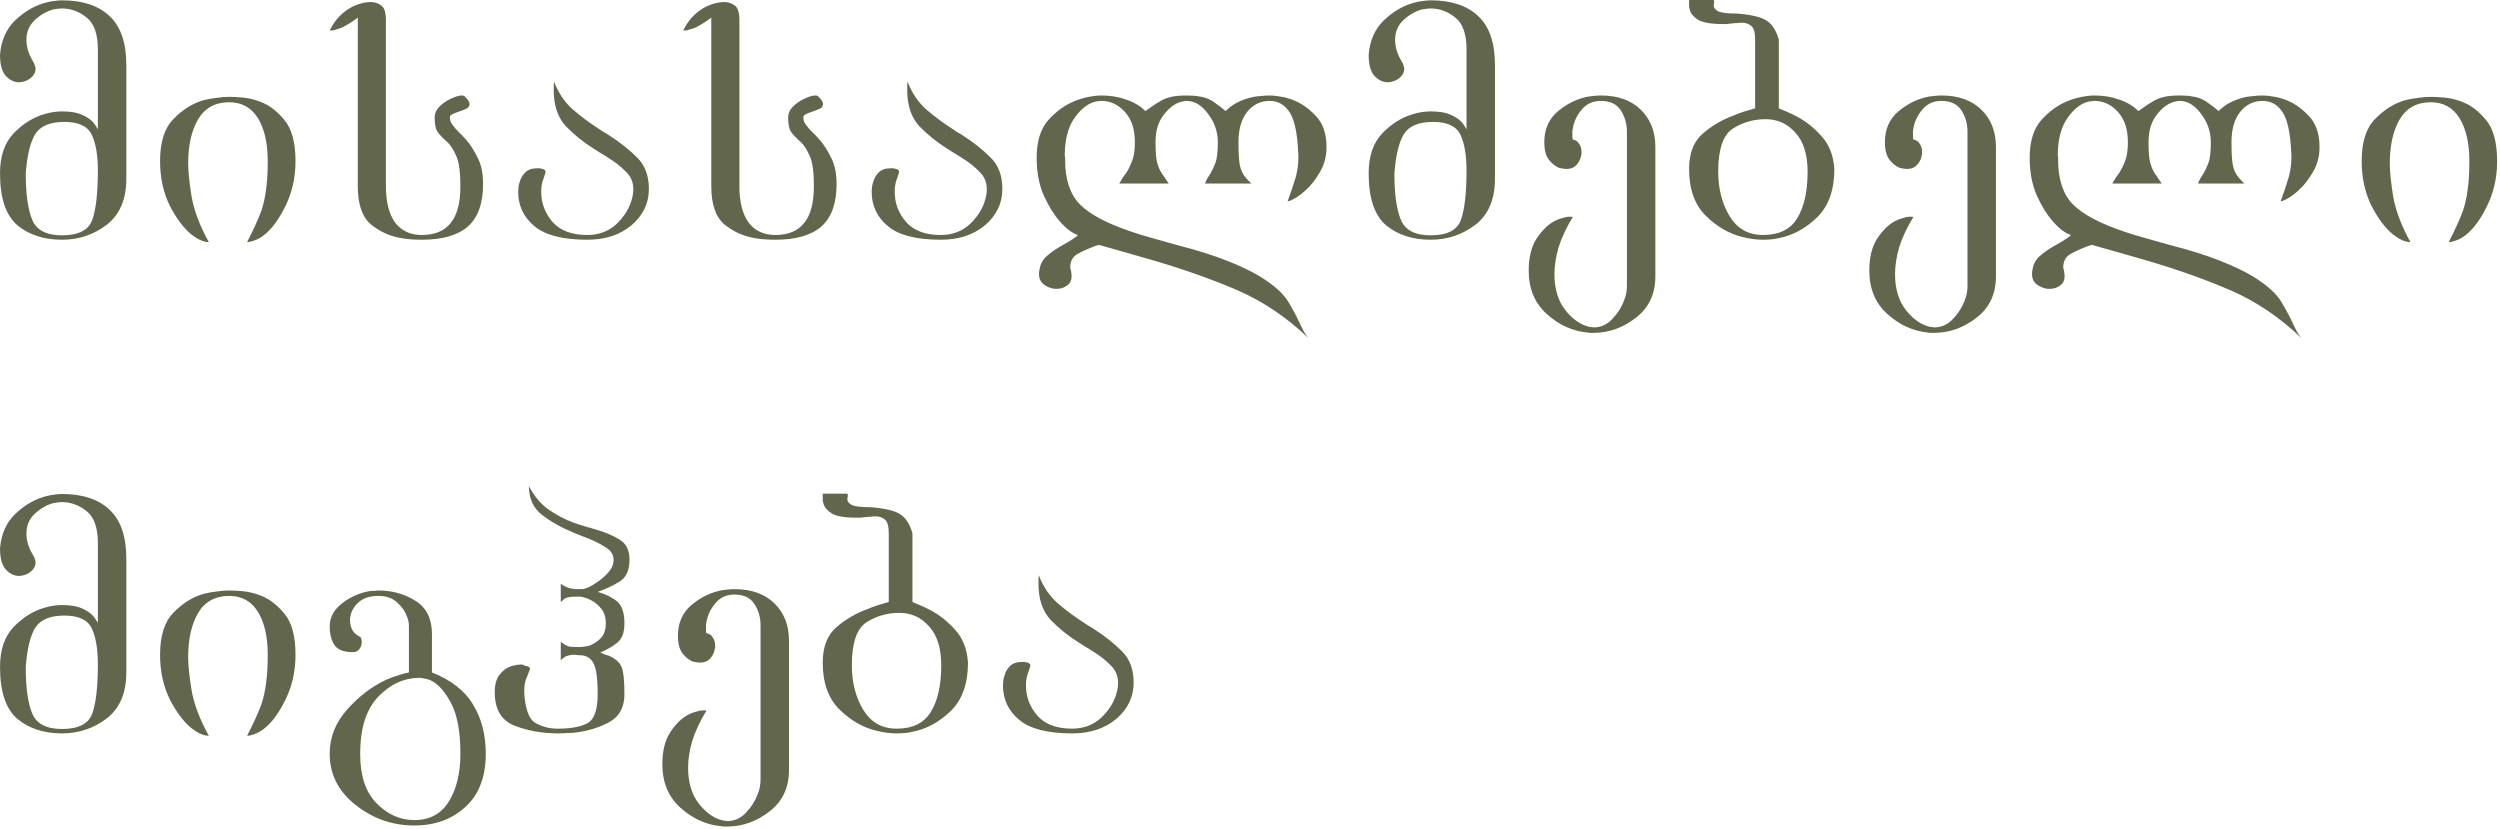 <?xml version="1.0" encoding="UTF-8"?> <svg xmlns="http://www.w3.org/2000/svg" width="552" height="183" viewBox="0 0 552 183" fill="none"><path d="M21.61 28.56V10.915C21.61 7.526 20.788 5.183 19.143 3.887C17.498 2.541 15.679 1.869 13.685 1.869C13.386 1.869 13.062 1.893 12.713 1.943C12.415 1.993 12.091 2.043 11.742 2.093C10.296 2.492 8.95 3.264 7.704 4.411C6.458 5.557 5.835 7.027 5.835 8.822C5.835 9.569 5.96 10.367 6.209 11.214C6.458 12.012 6.857 12.859 7.405 13.756C7.555 14.005 7.654 14.255 7.704 14.504C7.804 14.703 7.854 14.928 7.854 15.177C7.854 15.974 7.48 16.672 6.732 17.27C6.035 17.818 5.212 18.117 4.265 18.167C4.215 18.167 4.165 18.167 4.116 18.167C4.116 18.167 4.091 18.167 4.041 18.167C3.044 18.117 2.122 17.644 1.275 16.747C0.427 15.8 0.004 14.255 0.004 12.111C0.253 8.872 1.424 6.28 3.517 4.336C5.611 2.392 7.879 1.121 10.321 0.523C10.869 0.373 11.418 0.274 11.966 0.224C12.564 0.124 13.137 0.074 13.685 0.074C18.271 0.074 21.785 1.246 24.227 3.588C26.67 5.881 27.891 9.47 27.891 14.354V39.475C27.891 44.011 26.445 47.4 23.554 49.643C20.663 51.836 17.374 52.933 13.685 52.933C9.698 52.933 6.408 51.861 3.817 49.718C1.275 47.525 0.004 43.712 0.004 38.279C0.004 34.441 1.025 31.475 3.069 29.382C5.112 27.289 7.355 25.893 9.798 25.195C10.446 24.996 11.094 24.846 11.742 24.747C12.439 24.647 13.087 24.597 13.685 24.597C15.48 24.597 16.9 24.821 17.947 25.27C18.994 25.718 19.791 26.217 20.34 26.765C20.688 27.114 20.963 27.463 21.162 27.812C21.361 28.111 21.511 28.36 21.61 28.56ZM21.61 37.681C21.61 34.291 21.162 31.65 20.265 29.756C19.368 27.862 17.349 26.915 14.209 26.915C11.069 26.915 8.925 27.812 7.779 29.606C6.683 31.401 5.985 34.291 5.686 38.279C5.686 42.815 6.159 46.229 7.106 48.522C8.053 50.815 10.246 51.961 13.685 51.961C17.374 51.961 19.617 50.79 20.414 48.447C21.212 46.104 21.61 42.516 21.61 37.681ZM41.547 36.111C41.547 37.806 41.796 40.223 42.295 43.363C42.843 46.503 44.114 49.867 46.108 53.456C45.51 53.456 44.886 53.307 44.239 53.008C43.591 52.709 42.918 52.285 42.22 51.737C40.475 50.291 38.88 48.148 37.435 45.307C36.039 42.416 35.342 39.176 35.342 35.587C35.342 31.351 36.338 28.236 38.332 26.242C40.326 24.198 42.519 22.828 44.911 22.13C45.908 21.881 46.88 21.706 47.827 21.607C48.824 21.457 49.746 21.382 50.594 21.382C51.341 21.382 52.313 21.432 53.509 21.532C54.706 21.631 55.927 21.905 57.173 22.354C59.216 23.052 61.061 24.398 62.705 26.391C64.4 28.335 65.247 31.401 65.247 35.587C65.247 39.376 64.425 42.84 62.78 45.98C61.185 49.12 59.416 51.288 57.472 52.484C56.974 52.783 56.475 53.008 55.977 53.157C55.478 53.356 55.005 53.456 54.556 53.456C55.254 52.111 55.852 50.889 56.35 49.793C56.849 48.696 57.297 47.625 57.696 46.578C58.195 45.083 58.544 43.513 58.743 41.868C58.992 40.173 59.117 38.08 59.117 35.587C59.117 31.6 58.394 28.435 56.949 26.092C55.503 23.75 53.385 22.578 50.594 22.578C47.503 22.578 45.211 23.849 43.715 26.391C42.27 28.884 41.547 32.123 41.547 36.111ZM95.974 25.943C95.974 25.046 96.323 24.248 97.021 23.55C97.719 22.852 98.491 22.304 99.338 21.905C99.837 21.656 100.31 21.457 100.759 21.307C101.208 21.158 101.606 21.083 101.955 21.083C102.155 21.083 102.304 21.108 102.404 21.158C102.553 21.208 102.653 21.282 102.703 21.382C103.052 21.731 103.301 22.03 103.45 22.279C103.6 22.529 103.675 22.753 103.675 22.952C103.675 23.401 103.45 23.75 103.002 23.999C102.553 24.198 102.055 24.398 101.507 24.597C101.457 24.597 101.407 24.597 101.357 24.597C101.307 24.597 101.282 24.622 101.282 24.672C100.784 24.821 100.335 24.996 99.936 25.195C99.538 25.345 99.338 25.594 99.338 25.943C99.338 26.242 99.388 26.541 99.488 26.84C99.588 27.089 99.737 27.338 99.936 27.588C100.285 28.086 100.734 28.609 101.282 29.158C101.831 29.656 102.404 30.254 103.002 30.952C103.899 31.999 104.721 33.295 105.469 34.84C106.267 36.335 106.665 38.279 106.665 40.672C106.665 44.908 105.544 48.023 103.301 50.017C101.058 51.961 97.669 52.933 93.133 52.933C92.435 52.933 91.688 52.908 90.89 52.858C90.093 52.808 89.295 52.709 88.498 52.559C86.105 52.16 83.912 51.163 81.918 49.569C79.974 47.924 79.002 45.108 79.002 41.12V3.887C79.002 3.887 78.803 4.037 78.404 4.336C78.005 4.635 77.507 4.959 76.909 5.308C76.51 5.557 76.062 5.806 75.563 6.055C75.115 6.255 74.666 6.404 74.218 6.504C73.968 6.604 73.719 6.678 73.47 6.728C73.27 6.728 73.046 6.728 72.797 6.728C73.495 5.333 74.292 4.211 75.189 3.364C76.136 2.467 77.108 1.794 78.105 1.345C78.753 1.046 79.401 0.822 80.049 0.672C80.697 0.523 81.295 0.448 81.844 0.448C82.691 0.448 83.463 0.697 84.161 1.196C84.859 1.644 85.208 2.741 85.208 4.485V41.12C85.208 44.559 85.881 47.226 87.227 49.12C88.622 50.964 90.591 51.886 93.133 51.886C95.974 51.886 98.092 51.014 99.488 49.269C100.933 47.525 101.656 44.808 101.656 41.12C101.656 38.03 101.357 35.812 100.759 34.466C100.161 33.12 99.513 32.098 98.815 31.401C98.665 31.251 98.516 31.127 98.367 31.027C98.217 30.877 98.067 30.728 97.918 30.578C97.37 30.08 96.896 29.532 96.497 28.933C96.148 28.285 95.974 27.289 95.974 25.943ZM119.498 42.316C119.498 44.858 120.345 47.101 122.04 49.045C123.735 50.939 126.277 51.886 129.666 51.886C132.258 51.886 134.426 51.064 136.171 49.419C137.915 47.724 139.037 45.88 139.535 43.886C139.635 43.537 139.709 43.188 139.759 42.84C139.809 42.441 139.834 42.067 139.834 41.718C139.834 40.223 139.286 38.952 138.189 37.905C137.142 36.809 135.847 35.787 134.301 34.84C133.803 34.491 133.28 34.167 132.731 33.868C132.183 33.519 131.635 33.17 131.087 32.821C128.844 31.426 126.8 29.781 124.956 27.887C123.161 25.943 122.264 23.301 122.264 19.962C122.264 19.663 122.264 19.363 122.264 19.064C122.264 18.715 122.289 18.367 122.339 18.018C123.286 20.51 124.657 22.553 126.451 24.148C128.295 25.743 130.239 27.189 132.283 28.485C132.632 28.734 133.006 28.983 133.404 29.233C133.803 29.432 134.177 29.656 134.526 29.905C136.868 31.401 138.912 33.02 140.656 34.765C142.401 36.46 143.273 38.777 143.273 41.718C143.273 44.858 142.002 47.525 139.46 49.718C136.918 51.861 133.653 52.933 129.666 52.933C124.283 52.933 120.395 51.936 118.003 49.942C115.61 47.949 114.414 45.407 114.414 42.316C114.414 42.017 114.439 41.668 114.489 41.27C114.539 40.871 114.638 40.472 114.788 40.073C114.987 39.326 115.386 38.653 115.984 38.055C116.582 37.457 117.454 37.157 118.601 37.157C118.75 37.157 118.9 37.157 119.049 37.157C119.199 37.157 119.348 37.182 119.498 37.232C119.897 37.282 120.146 37.382 120.246 37.531C120.395 37.631 120.47 37.756 120.47 37.905C120.47 38.055 120.42 38.254 120.32 38.503C120.221 38.752 120.121 39.052 120.021 39.401C119.872 39.749 119.747 40.173 119.648 40.672C119.548 41.12 119.498 41.668 119.498 42.316ZM174.024 25.943C174.024 25.046 174.373 24.248 175.071 23.55C175.769 22.852 176.541 22.304 177.389 21.905C177.887 21.656 178.361 21.457 178.809 21.307C179.258 21.158 179.657 21.083 180.005 21.083C180.205 21.083 180.354 21.108 180.454 21.158C180.604 21.208 180.703 21.282 180.753 21.382C181.102 21.731 181.351 22.03 181.501 22.279C181.65 22.529 181.725 22.753 181.725 22.952C181.725 23.401 181.501 23.75 181.052 23.999C180.604 24.198 180.105 24.398 179.557 24.597C179.507 24.597 179.457 24.597 179.407 24.597C179.358 24.597 179.333 24.622 179.333 24.672C178.834 24.821 178.386 24.996 177.987 25.195C177.588 25.345 177.389 25.594 177.389 25.943C177.389 26.242 177.439 26.541 177.538 26.84C177.638 27.089 177.787 27.338 177.987 27.588C178.336 28.086 178.784 28.609 179.333 29.158C179.881 29.656 180.454 30.254 181.052 30.952C181.949 31.999 182.772 33.295 183.519 34.84C184.317 36.335 184.716 38.279 184.716 40.672C184.716 44.908 183.594 48.023 181.351 50.017C179.108 51.961 175.719 52.933 171.183 52.933C170.485 52.933 169.738 52.908 168.94 52.858C168.143 52.808 167.345 52.709 166.548 52.559C164.155 52.16 161.962 51.163 159.969 49.569C158.025 47.924 157.053 45.108 157.053 41.12V3.887C157.053 3.887 156.853 4.037 156.455 4.336C156.056 4.635 155.557 4.959 154.959 5.308C154.561 5.557 154.112 5.806 153.614 6.055C153.165 6.255 152.716 6.404 152.268 6.504C152.019 6.604 151.769 6.678 151.52 6.728C151.321 6.728 151.096 6.728 150.847 6.728C151.545 5.333 152.343 4.211 153.24 3.364C154.187 2.467 155.159 1.794 156.156 1.345C156.803 1.046 157.451 0.822 158.099 0.672C158.747 0.523 159.345 0.448 159.894 0.448C160.741 0.448 161.514 0.697 162.211 1.196C162.909 1.644 163.258 2.741 163.258 4.485V41.12C163.258 44.559 163.931 47.226 165.277 49.12C166.672 50.964 168.641 51.886 171.183 51.886C174.024 51.886 176.143 51.014 177.538 49.269C178.984 47.525 179.706 44.808 179.706 41.12C179.706 38.03 179.407 35.812 178.809 34.466C178.211 33.12 177.563 32.098 176.865 31.401C176.716 31.251 176.566 31.127 176.417 31.027C176.267 30.877 176.118 30.728 175.968 30.578C175.42 30.08 174.946 29.532 174.548 28.933C174.199 28.285 174.024 27.289 174.024 25.943ZM197.548 42.316C197.548 44.858 198.396 47.101 200.09 49.045C201.785 50.939 204.327 51.886 207.716 51.886C210.308 51.886 212.476 51.064 214.221 49.419C215.965 47.724 217.087 45.88 217.585 43.886C217.685 43.537 217.76 43.188 217.81 42.84C217.859 42.441 217.884 42.067 217.884 41.718C217.884 40.223 217.336 38.952 216.24 37.905C215.193 36.809 213.897 35.787 212.352 34.84C211.853 34.491 211.33 34.167 210.782 33.868C210.233 33.519 209.685 33.17 209.137 32.821C206.894 31.426 204.85 29.781 203.006 27.887C201.212 25.943 200.315 23.301 200.315 19.962C200.315 19.663 200.315 19.363 200.315 19.064C200.315 18.715 200.34 18.367 200.389 18.018C201.336 20.51 202.707 22.553 204.501 24.148C206.346 25.743 208.29 27.189 210.333 28.485C210.682 28.734 211.056 28.983 211.455 29.233C211.853 29.432 212.227 29.656 212.576 29.905C214.919 31.401 216.962 33.02 218.707 34.765C220.451 36.46 221.324 38.777 221.324 41.718C221.324 44.858 220.053 47.525 217.511 49.718C214.969 51.861 211.704 52.933 207.716 52.933C202.333 52.933 198.446 51.936 196.053 49.942C193.661 47.949 192.464 45.407 192.464 42.316C192.464 42.017 192.489 41.668 192.539 41.27C192.589 40.871 192.689 40.472 192.838 40.073C193.038 39.326 193.436 38.653 194.034 38.055C194.633 37.457 195.505 37.157 196.651 37.157C196.801 37.157 196.95 37.157 197.1 37.157C197.249 37.157 197.399 37.182 197.548 37.232C197.947 37.282 198.196 37.382 198.296 37.531C198.446 37.631 198.52 37.756 198.52 37.905C198.52 38.055 198.47 38.254 198.371 38.503C198.271 38.752 198.171 39.052 198.072 39.401C197.922 39.749 197.798 40.173 197.698 40.672C197.598 41.12 197.548 41.668 197.548 42.316ZM235.178 35.363C235.178 39.65 236.274 42.914 238.467 45.157C240.661 47.35 244.424 49.344 249.757 51.139C251.202 51.637 252.747 52.111 254.392 52.559C256.037 53.008 257.807 53.506 259.701 54.054C264.186 55.201 267.925 56.372 270.915 57.568C273.956 58.764 276.448 59.961 278.392 61.157C281.333 63.001 283.351 64.82 284.448 66.615C285.544 68.459 286.441 70.154 287.139 71.699C287.388 72.197 287.638 72.696 287.887 73.194C288.186 73.693 288.51 74.166 288.859 74.615C284.174 70.129 279.065 66.665 273.532 64.222C268.049 61.83 261.844 59.612 254.916 57.568C253.022 57.02 251.028 56.447 248.934 55.849C246.891 55.251 244.773 54.653 242.579 54.054C242.38 54.154 242.156 54.229 241.907 54.279C241.707 54.378 241.508 54.453 241.308 54.503C241.259 54.503 241.234 54.503 241.234 54.503C241.234 54.553 241.209 54.578 241.159 54.578C239.963 55.026 238.841 55.55 237.795 56.148C236.798 56.746 236.299 57.743 236.299 59.138C236.399 59.437 236.474 59.736 236.524 60.035C236.573 60.335 236.598 60.584 236.598 60.783C236.648 61.78 236.324 62.528 235.626 63.026C234.978 63.525 234.231 63.774 233.383 63.774C233.284 63.774 233.184 63.774 233.084 63.774C233.035 63.774 232.96 63.774 232.86 63.774C232.013 63.674 231.215 63.35 230.468 62.802C229.77 62.254 229.421 61.506 229.421 60.559C229.421 60.459 229.421 60.335 229.421 60.185C229.421 60.035 229.446 59.886 229.496 59.736C229.645 58.441 230.169 57.394 231.066 56.596C231.963 55.799 232.935 55.101 233.982 54.503C234.33 54.304 234.679 54.104 235.028 53.905C235.377 53.705 235.726 53.506 236.075 53.307C236.474 53.057 236.848 52.808 237.196 52.559C237.545 52.36 237.819 52.135 238.019 51.886C237.57 51.786 236.947 51.462 236.15 50.914C235.402 50.366 234.63 49.618 233.832 48.671C232.586 47.226 231.44 45.332 230.393 42.989C229.396 40.647 228.898 37.93 228.898 34.84C228.898 31.251 229.745 28.485 231.44 26.541C233.184 24.597 235.103 23.201 237.196 22.354C238.293 21.905 239.365 21.581 240.411 21.382C241.458 21.183 242.38 21.083 243.178 21.083C245.171 21.083 246.991 21.382 248.635 21.98C250.33 22.529 251.751 23.376 252.897 24.522C253.545 24.074 254.118 23.675 254.617 23.326C255.115 22.977 255.589 22.678 256.037 22.429C256.735 21.98 257.508 21.656 258.355 21.457C259.202 21.208 260.423 21.083 262.018 21.083C263.165 21.083 264.112 21.158 264.859 21.307C265.607 21.407 266.305 21.607 266.953 21.905C267.501 22.155 268.049 22.504 268.598 22.952C269.196 23.351 269.869 23.874 270.616 24.522C271.364 23.775 272.161 23.177 273.009 22.728C273.856 22.279 274.728 21.93 275.626 21.681C276.473 21.432 277.295 21.282 278.093 21.233C278.89 21.133 279.638 21.083 280.336 21.083C281.033 21.083 281.781 21.158 282.579 21.307C283.376 21.407 284.199 21.607 285.046 21.905C287.04 22.603 288.834 23.8 290.429 25.494C292.074 27.139 292.896 29.457 292.896 32.447C292.896 34.541 292.398 36.41 291.401 38.055C290.454 39.7 289.382 41.045 288.186 42.092C287.438 42.79 286.716 43.338 286.018 43.737C285.32 44.136 284.747 44.385 284.298 44.484C284.697 43.338 285.046 42.341 285.345 41.494C285.644 40.597 285.918 39.724 286.167 38.877C286.317 38.229 286.441 37.581 286.541 36.933C286.641 36.235 286.691 35.463 286.691 34.615C286.691 34.217 286.666 33.793 286.616 33.344C286.616 32.896 286.591 32.422 286.541 31.924C286.242 28.236 285.544 25.718 284.448 24.373C283.401 22.977 282.03 22.279 280.336 22.279C278.342 22.279 276.697 23.077 275.401 24.672C274.105 26.267 273.457 28.51 273.457 31.401C273.457 33.793 273.557 35.488 273.756 36.485C273.956 37.481 274.355 38.354 274.953 39.101C275.152 39.301 275.351 39.525 275.551 39.774C275.8 40.023 276.049 40.273 276.298 40.522H266.056C266.205 40.123 266.355 39.799 266.504 39.55C266.654 39.251 266.828 38.977 267.028 38.728C267.028 38.628 267.052 38.553 267.102 38.503C267.152 38.453 267.202 38.404 267.252 38.354C267.651 37.656 268.024 36.858 268.373 35.961C268.722 35.014 268.897 33.494 268.897 31.401C268.897 29.108 268.174 27.014 266.728 25.12C265.333 23.226 263.763 22.279 262.018 22.279C261.719 22.279 261.395 22.329 261.046 22.429C260.747 22.479 260.423 22.578 260.074 22.728C258.828 23.276 257.682 24.298 256.635 25.793C255.638 27.239 255.14 29.108 255.14 31.401C255.14 33.494 255.265 35.014 255.514 35.961C255.763 36.858 256.112 37.656 256.56 38.354C256.81 38.653 257.034 38.977 257.233 39.326C257.483 39.675 257.757 40.073 258.056 40.522H247.14C247.389 40.073 247.639 39.65 247.888 39.251C248.187 38.852 248.461 38.478 248.71 38.13C249.258 37.232 249.707 36.285 250.056 35.288C250.405 34.291 250.579 32.996 250.579 31.401C250.579 28.51 249.832 26.267 248.336 24.672C246.891 23.077 245.171 22.279 243.178 22.279C242.978 22.279 242.754 22.304 242.505 22.354C242.305 22.354 242.106 22.379 241.907 22.429C240.212 22.828 238.667 24.024 237.271 26.018C235.876 27.962 235.153 30.628 235.103 34.017C235.103 34.117 235.103 34.242 235.103 34.391C235.103 34.491 235.128 34.591 235.178 34.69C235.178 34.79 235.178 34.915 235.178 35.064C235.178 35.164 235.178 35.264 235.178 35.363ZM323.809 28.56V10.915C323.809 7.526 322.987 5.183 321.342 3.887C319.697 2.541 317.878 1.869 315.884 1.869C315.585 1.869 315.261 1.893 314.912 1.943C314.613 1.993 314.289 2.043 313.94 2.093C312.495 2.492 311.149 3.264 309.903 4.411C308.657 5.557 308.034 7.027 308.034 8.822C308.034 9.569 308.158 10.367 308.407 11.214C308.657 12.012 309.055 12.859 309.604 13.756C309.753 14.005 309.853 14.255 309.903 14.504C310.002 14.703 310.052 14.928 310.052 15.177C310.052 15.974 309.678 16.672 308.931 17.27C308.233 17.818 307.411 18.117 306.464 18.167C306.414 18.167 306.364 18.167 306.314 18.167C306.314 18.167 306.289 18.167 306.239 18.167C305.242 18.117 304.32 17.644 303.473 16.747C302.626 15.8 302.202 14.255 302.202 12.111C302.451 8.872 303.623 6.28 305.716 4.336C307.809 2.392 310.077 1.121 312.52 0.523C313.068 0.373 313.616 0.274 314.164 0.224C314.762 0.124 315.336 0.074 315.884 0.074C320.47 0.074 323.983 1.246 326.426 3.588C328.868 5.881 330.089 9.47 330.089 14.354V39.475C330.089 44.011 328.644 47.4 325.753 49.643C322.862 51.836 319.572 52.933 315.884 52.933C311.897 52.933 308.607 51.861 306.015 49.718C303.473 47.525 302.202 43.712 302.202 38.279C302.202 34.441 303.224 31.475 305.267 29.382C307.311 27.289 309.554 25.893 311.996 25.195C312.644 24.996 313.292 24.846 313.94 24.747C314.638 24.647 315.286 24.597 315.884 24.597C317.678 24.597 319.099 24.821 320.146 25.27C321.192 25.718 321.99 26.217 322.538 26.765C322.887 27.114 323.161 27.463 323.36 27.812C323.56 28.111 323.709 28.36 323.809 28.56ZM323.809 37.681C323.809 34.291 323.36 31.65 322.463 29.756C321.566 27.862 319.547 26.915 316.407 26.915C313.267 26.915 311.124 27.812 309.978 29.606C308.881 31.401 308.183 34.291 307.884 38.279C307.884 42.815 308.358 46.229 309.305 48.522C310.252 50.815 312.445 51.961 315.884 51.961C319.572 51.961 321.815 50.79 322.613 48.447C323.41 46.104 323.809 42.516 323.809 37.681ZM359.222 29.083C359.222 27.338 358.773 25.768 357.876 24.373C356.979 22.977 355.508 22.279 353.465 22.279C351.77 22.279 350.4 22.878 349.353 24.074C348.306 25.27 347.633 26.591 347.334 28.036C347.284 28.285 347.235 28.56 347.185 28.859C347.185 29.108 347.185 29.357 347.185 29.606C347.185 29.806 347.185 30.005 347.185 30.204C347.185 30.404 347.21 30.603 347.259 30.802C347.907 30.902 348.381 31.226 348.68 31.774C349.029 32.273 349.203 32.871 349.203 33.569C349.203 33.669 349.203 33.793 349.203 33.943C349.203 34.042 349.178 34.142 349.129 34.242C349.029 34.989 348.705 35.687 348.157 36.335C347.608 36.983 346.836 37.307 345.839 37.307C345.64 37.307 345.39 37.282 345.091 37.232C344.842 37.182 344.593 37.133 344.344 37.083C344.294 37.083 344.244 37.083 344.194 37.083C344.194 37.033 344.169 37.008 344.119 37.008C343.322 36.659 342.599 36.061 341.951 35.214C341.303 34.316 340.979 33.045 340.979 31.401C340.979 28.51 342.001 26.217 344.045 24.522C346.088 22.828 348.331 21.756 350.773 21.307C351.222 21.258 351.671 21.208 352.119 21.158C352.568 21.108 353.016 21.083 353.465 21.083C357.203 21.083 360.144 22.13 362.287 24.223C364.43 26.317 365.502 29.058 365.502 32.447V61.008C365.502 64.895 364.082 67.936 361.24 70.129C358.449 72.322 355.384 73.443 352.044 73.493C351.995 73.493 351.945 73.493 351.895 73.493C351.895 73.493 351.87 73.493 351.82 73.493C351.571 73.493 351.322 73.493 351.072 73.493C350.873 73.493 350.674 73.468 350.474 73.418C347.235 73.119 344.269 71.774 341.577 69.381C338.886 66.989 337.54 63.774 337.54 59.736C337.54 56.846 338.113 54.503 339.26 52.709C340.406 50.964 341.677 49.693 343.073 48.896C343.721 48.547 344.344 48.297 344.942 48.148C345.54 47.949 346.088 47.849 346.587 47.849C346.686 47.849 346.786 47.849 346.886 47.849C347.035 47.849 347.16 47.874 347.259 47.924C345.814 50.316 344.767 52.559 344.119 54.653C343.521 56.746 343.222 58.69 343.222 60.484C343.222 63.824 344.045 66.515 345.689 68.559C347.384 70.652 349.228 71.873 351.222 72.222C351.322 72.222 351.421 72.222 351.521 72.222C351.621 72.272 351.72 72.297 351.82 72.297C353.465 72.297 354.861 71.674 356.007 70.428C357.153 69.232 358.001 67.911 358.549 66.465C358.798 65.867 358.973 65.294 359.072 64.746C359.172 64.197 359.222 63.674 359.222 63.176V29.083ZM387.53 8.747C387.53 7.202 387.256 6.205 386.708 5.756C386.16 5.258 385.462 5.009 384.614 5.009C384.315 5.009 383.991 5.034 383.642 5.083C383.343 5.083 383.019 5.108 382.67 5.158C382.421 5.158 382.197 5.183 381.998 5.233C381.798 5.233 381.574 5.258 381.325 5.308C381.225 5.308 381.1 5.308 380.951 5.308C380.801 5.308 380.652 5.308 380.502 5.308C377.761 5.308 375.892 4.984 374.895 4.336C373.898 3.688 373.3 2.965 373.101 2.168C373.051 1.918 373.001 1.694 372.951 1.495C372.951 1.246 372.951 1.021 372.951 0.822C372.951 0.672 372.951 0.523 372.951 0.373C372.951 0.224 372.951 0.099 372.951 -0.001H378.185C378.384 -0.001 378.484 0.074 378.484 0.224C378.484 0.323 378.484 0.473 378.484 0.672C378.434 0.722 378.409 0.797 378.409 0.897C378.409 0.946 378.409 0.996 378.409 1.046C378.409 1.096 378.409 1.146 378.409 1.196C378.409 1.246 378.409 1.32 378.409 1.42C378.459 1.819 378.808 2.193 379.456 2.541C380.153 2.841 381.499 2.99 383.493 2.99C386.683 3.239 388.876 3.763 390.072 4.56C391.268 5.308 392.166 6.703 392.764 8.747V23.924C393.362 24.173 394.01 24.448 394.708 24.747C395.405 25.046 396.078 25.37 396.726 25.718C398.72 26.765 400.539 28.211 402.184 30.055C403.879 31.899 404.826 34.316 405.025 37.307C405.025 41.943 403.754 45.506 401.212 47.998C398.67 50.441 395.879 51.961 392.838 52.559C392.24 52.709 391.642 52.808 391.044 52.858C390.446 52.908 389.848 52.933 389.25 52.933C388.552 52.933 387.829 52.883 387.082 52.783C386.334 52.684 385.561 52.534 384.764 52.335C381.823 51.637 379.107 50.067 376.615 47.625C374.172 45.182 372.951 41.743 372.951 37.307C372.951 33.818 373.973 31.201 376.016 29.457C378.06 27.712 380.328 26.391 382.82 25.494C383.618 25.145 384.415 24.846 385.212 24.597C386.01 24.348 386.783 24.123 387.53 23.924V8.747ZM379.381 37.905C379.381 41.693 380.228 44.983 381.923 47.774C383.618 50.516 386.06 51.886 389.25 51.886C392.789 51.886 395.306 50.665 396.801 48.223C398.346 45.73 399.119 42.291 399.119 37.905C399.119 34.117 398.222 31.251 396.427 29.307C394.683 27.314 392.49 26.317 389.848 26.317C387.206 26.317 384.789 27.014 382.596 28.41C380.452 29.806 379.381 32.971 379.381 37.905ZM434.425 29.083C434.425 27.338 433.976 25.768 433.079 24.373C432.182 22.977 430.711 22.279 428.668 22.279C426.973 22.279 425.602 22.878 424.556 24.074C423.509 25.27 422.836 26.591 422.537 28.036C422.487 28.285 422.437 28.56 422.387 28.859C422.387 29.108 422.387 29.357 422.387 29.606C422.387 29.806 422.387 30.005 422.387 30.204C422.387 30.404 422.412 30.603 422.462 30.802C423.11 30.902 423.584 31.226 423.883 31.774C424.232 32.273 424.406 32.871 424.406 33.569C424.406 33.669 424.406 33.793 424.406 33.943C424.406 34.042 424.381 34.142 424.331 34.242C424.232 34.989 423.908 35.687 423.359 36.335C422.811 36.983 422.039 37.307 421.042 37.307C420.842 37.307 420.593 37.282 420.294 37.232C420.045 37.182 419.796 37.133 419.546 37.083C419.497 37.083 419.447 37.083 419.397 37.083C419.397 37.033 419.372 37.008 419.322 37.008C418.525 36.659 417.802 36.061 417.154 35.214C416.506 34.316 416.182 33.045 416.182 31.401C416.182 28.51 417.204 26.217 419.247 24.522C421.291 22.828 423.534 21.756 425.976 21.307C426.425 21.258 426.873 21.208 427.322 21.158C427.771 21.108 428.219 21.083 428.668 21.083C432.406 21.083 435.347 22.13 437.49 24.223C439.633 26.317 440.705 29.058 440.705 32.447V61.008C440.705 64.895 439.284 67.936 436.443 70.129C433.652 72.322 430.587 73.443 427.247 73.493C427.197 73.493 427.148 73.493 427.098 73.493C427.098 73.493 427.073 73.493 427.023 73.493C426.774 73.493 426.524 73.493 426.275 73.493C426.076 73.493 425.877 73.468 425.677 73.418C422.437 73.119 419.472 71.774 416.78 69.381C414.089 66.989 412.743 63.774 412.743 59.736C412.743 56.846 413.316 54.503 414.462 52.709C415.609 50.964 416.88 49.693 418.275 48.896C418.923 48.547 419.546 48.297 420.145 48.148C420.743 47.949 421.291 47.849 421.789 47.849C421.889 47.849 421.989 47.849 422.088 47.849C422.238 47.849 422.363 47.874 422.462 47.924C421.017 50.316 419.97 52.559 419.322 54.653C418.724 56.746 418.425 58.69 418.425 60.484C418.425 63.824 419.247 66.515 420.892 68.559C422.587 70.652 424.431 71.873 426.425 72.222C426.524 72.222 426.624 72.222 426.724 72.222C426.824 72.272 426.923 72.297 427.023 72.297C428.668 72.297 430.063 71.674 431.21 70.428C432.356 69.232 433.203 67.911 433.752 66.465C434.001 65.867 434.175 65.294 434.275 64.746C434.375 64.197 434.425 63.674 434.425 63.176V29.083ZM454.434 35.363C454.434 39.65 455.531 42.914 457.724 45.157C459.917 47.35 463.68 49.344 469.013 51.139C470.459 51.637 472.004 52.111 473.649 52.559C475.293 53.008 477.063 53.506 478.957 54.054C483.443 55.201 487.181 56.372 490.172 57.568C493.212 58.764 495.704 59.961 497.648 61.157C500.589 63.001 502.608 64.82 503.704 66.615C504.801 68.459 505.698 70.154 506.396 71.699C506.645 72.197 506.894 72.696 507.143 73.194C507.442 73.693 507.766 74.166 508.115 74.615C503.43 70.129 498.321 66.665 492.788 64.222C487.306 61.83 481.1 59.612 474.172 57.568C472.278 57.02 470.284 56.447 468.191 55.849C466.147 55.251 464.029 54.653 461.836 54.054C461.636 54.154 461.412 54.229 461.163 54.279C460.964 54.378 460.764 54.453 460.565 54.503C460.515 54.503 460.49 54.503 460.49 54.503C460.49 54.553 460.465 54.578 460.415 54.578C459.219 55.026 458.098 55.55 457.051 56.148C456.054 56.746 455.556 57.743 455.556 59.138C455.655 59.437 455.73 59.736 455.78 60.035C455.83 60.335 455.855 60.584 455.855 60.783C455.904 61.78 455.581 62.528 454.883 63.026C454.235 63.525 453.487 63.774 452.64 63.774C452.54 63.774 452.44 63.774 452.341 63.774C452.291 63.774 452.216 63.774 452.116 63.774C451.269 63.674 450.472 63.35 449.724 62.802C449.026 62.254 448.677 61.506 448.677 60.559C448.677 60.459 448.677 60.335 448.677 60.185C448.677 60.035 448.702 59.886 448.752 59.736C448.902 58.441 449.425 57.394 450.322 56.596C451.219 55.799 452.191 55.101 453.238 54.503C453.587 54.304 453.936 54.104 454.285 53.905C454.633 53.705 454.982 53.506 455.331 53.307C455.73 53.057 456.104 52.808 456.453 52.559C456.802 52.36 457.076 52.135 457.275 51.886C456.827 51.786 456.204 51.462 455.406 50.914C454.658 50.366 453.886 49.618 453.088 48.671C451.842 47.226 450.696 45.332 449.649 42.989C448.652 40.647 448.154 37.93 448.154 34.84C448.154 31.251 449.001 28.485 450.696 26.541C452.44 24.597 454.359 23.201 456.453 22.354C457.549 21.905 458.621 21.581 459.668 21.382C460.714 21.183 461.636 21.083 462.434 21.083C464.428 21.083 466.247 21.382 467.892 21.98C469.586 22.529 471.007 23.376 472.153 24.522C472.801 24.074 473.375 23.675 473.873 23.326C474.371 22.977 474.845 22.678 475.293 22.429C475.991 21.98 476.764 21.656 477.611 21.457C478.459 21.208 479.68 21.083 481.275 21.083C482.421 21.083 483.368 21.158 484.116 21.307C484.863 21.407 485.561 21.607 486.209 21.905C486.757 22.155 487.306 22.504 487.854 22.952C488.452 23.351 489.125 23.874 489.873 24.522C490.62 23.775 491.418 23.177 492.265 22.728C493.112 22.279 493.985 21.93 494.882 21.681C495.729 21.432 496.552 21.282 497.349 21.233C498.147 21.133 498.894 21.083 499.592 21.083C500.29 21.083 501.037 21.158 501.835 21.307C502.632 21.407 503.455 21.607 504.302 21.905C506.296 22.603 508.09 23.8 509.685 25.494C511.33 27.139 512.153 29.457 512.153 32.447C512.153 34.541 511.654 36.41 510.657 38.055C509.71 39.7 508.639 41.045 507.442 42.092C506.695 42.79 505.972 43.338 505.274 43.737C504.576 44.136 504.003 44.385 503.555 44.484C503.953 43.338 504.302 42.341 504.601 41.494C504.9 40.597 505.174 39.724 505.424 38.877C505.573 38.229 505.698 37.581 505.798 36.933C505.897 36.235 505.947 35.463 505.947 34.615C505.947 34.217 505.922 33.793 505.872 33.344C505.872 32.896 505.847 32.422 505.798 31.924C505.498 28.236 504.801 25.718 503.704 24.373C502.657 22.977 501.287 22.279 499.592 22.279C497.598 22.279 495.953 23.077 494.658 24.672C493.362 26.267 492.714 28.51 492.714 31.401C492.714 33.793 492.813 35.488 493.013 36.485C493.212 37.481 493.611 38.354 494.209 39.101C494.408 39.301 494.608 39.525 494.807 39.774C495.056 40.023 495.306 40.273 495.555 40.522H485.312C485.461 40.123 485.611 39.799 485.761 39.55C485.91 39.251 486.085 38.977 486.284 38.728C486.284 38.628 486.309 38.553 486.359 38.503C486.409 38.453 486.458 38.404 486.508 38.354C486.907 37.656 487.281 36.858 487.63 35.961C487.979 35.014 488.153 33.494 488.153 31.401C488.153 29.108 487.43 27.014 485.985 25.12C484.589 23.226 483.019 22.279 481.275 22.279C480.976 22.279 480.652 22.329 480.303 22.429C480.004 22.479 479.68 22.578 479.331 22.728C478.085 23.276 476.938 24.298 475.892 25.793C474.895 27.239 474.396 29.108 474.396 31.401C474.396 33.494 474.521 35.014 474.77 35.961C475.019 36.858 475.368 37.656 475.817 38.354C476.066 38.653 476.29 38.977 476.49 39.326C476.739 39.675 477.013 40.073 477.312 40.522H466.396C466.646 40.073 466.895 39.65 467.144 39.251C467.443 38.852 467.717 38.478 467.967 38.13C468.515 37.232 468.963 36.285 469.312 35.288C469.661 34.291 469.836 32.996 469.836 31.401C469.836 28.51 469.088 26.267 467.593 24.672C466.147 23.077 464.428 22.279 462.434 22.279C462.235 22.279 462.01 22.304 461.761 22.354C461.562 22.354 461.362 22.379 461.163 22.429C459.468 22.828 457.923 24.024 456.528 26.018C455.132 27.962 454.409 30.628 454.359 34.017C454.359 34.117 454.359 34.242 454.359 34.391C454.359 34.491 454.384 34.591 454.434 34.69C454.434 34.79 454.434 34.915 454.434 35.064C454.434 35.164 454.434 35.264 454.434 35.363ZM527.664 36.111C527.664 37.806 527.913 40.223 528.411 43.363C528.96 46.503 530.231 49.867 532.224 53.456C531.626 53.456 531.003 53.307 530.355 53.008C529.707 52.709 529.035 52.285 528.337 51.737C526.592 50.291 524.997 48.148 523.552 45.307C522.156 42.416 521.458 39.176 521.458 35.587C521.458 31.351 522.455 28.236 524.449 26.242C526.443 24.198 528.636 22.828 531.028 22.13C532.025 21.881 532.997 21.706 533.944 21.607C534.941 21.457 535.863 21.382 536.71 21.382C537.458 21.382 538.43 21.432 539.626 21.532C540.822 21.631 542.044 21.905 543.29 22.354C545.333 23.052 547.177 24.398 548.822 26.391C550.517 28.335 551.364 31.401 551.364 35.587C551.364 39.376 550.542 42.84 548.897 45.98C547.302 49.12 545.533 51.288 543.589 52.484C543.09 52.783 542.592 53.008 542.093 53.157C541.595 53.356 541.121 53.456 540.673 53.456C541.371 52.111 541.969 50.889 542.467 49.793C542.966 48.696 543.414 47.625 543.813 46.578C544.311 45.083 544.66 43.513 544.86 41.868C545.109 40.173 545.234 38.08 545.234 35.587C545.234 31.6 544.511 28.435 543.065 26.092C541.62 23.75 539.502 22.578 536.71 22.578C533.62 22.578 531.327 23.849 529.832 26.391C528.387 28.884 527.664 32.123 527.664 36.111ZM21.61 137.56V119.915C21.61 116.526 20.788 114.183 19.143 112.887C17.498 111.541 15.679 110.869 13.685 110.869C13.386 110.869 13.062 110.893 12.713 110.943C12.415 110.993 12.091 111.043 11.742 111.093C10.296 111.492 8.95 112.264 7.704 113.411C6.458 114.557 5.835 116.027 5.835 117.822C5.835 118.569 5.96 119.367 6.209 120.214C6.458 121.012 6.857 121.859 7.405 122.756C7.555 123.005 7.654 123.255 7.704 123.504C7.804 123.703 7.854 123.927 7.854 124.177C7.854 124.974 7.48 125.672 6.732 126.27C6.035 126.818 5.212 127.117 4.265 127.167C4.215 127.167 4.165 127.167 4.116 127.167C4.116 127.167 4.091 127.167 4.041 127.167C3.044 127.117 2.122 126.644 1.275 125.747C0.427 124.8 0.004 123.255 0.004 121.111C0.253 117.872 1.424 115.28 3.517 113.336C5.611 111.392 7.879 110.121 10.321 109.523C10.869 109.373 11.418 109.274 11.966 109.224C12.564 109.124 13.137 109.074 13.685 109.074C18.271 109.074 21.785 110.246 24.227 112.588C26.67 114.881 27.891 118.47 27.891 123.354V148.475C27.891 153.011 26.445 156.4 23.554 158.643C20.663 160.836 17.374 161.933 13.685 161.933C9.698 161.933 6.408 160.861 3.817 158.718C1.275 156.525 0.004 152.712 0.004 147.279C0.004 143.441 1.025 140.475 3.069 138.382C5.112 136.289 7.355 134.893 9.798 134.195C10.446 133.996 11.094 133.846 11.742 133.747C12.439 133.647 13.087 133.597 13.685 133.597C15.48 133.597 16.9 133.821 17.947 134.27C18.994 134.719 19.791 135.217 20.34 135.765C20.688 136.114 20.963 136.463 21.162 136.812C21.361 137.111 21.511 137.36 21.61 137.56ZM21.61 146.681C21.61 143.292 21.162 140.65 20.265 138.756C19.368 136.862 17.349 135.915 14.209 135.915C11.069 135.915 8.925 136.812 7.779 138.606C6.683 140.401 5.985 143.292 5.686 147.279C5.686 151.815 6.159 155.229 7.106 157.522C8.053 159.815 10.246 160.961 13.685 160.961C17.374 160.961 19.617 159.79 20.414 157.447C21.212 155.104 21.61 151.516 21.61 146.681ZM41.547 145.111C41.547 146.805 41.796 149.223 42.295 152.363C42.843 155.503 44.114 158.868 46.108 162.456C45.51 162.456 44.886 162.307 44.239 162.008C43.591 161.709 42.918 161.285 42.22 160.737C40.475 159.291 38.88 157.148 37.435 154.307C36.039 151.416 35.342 148.176 35.342 144.587C35.342 140.351 36.338 137.236 38.332 135.242C40.326 133.198 42.519 131.828 44.911 131.13C45.908 130.881 46.88 130.706 47.827 130.606C48.824 130.457 49.746 130.382 50.594 130.382C51.341 130.382 52.313 130.432 53.509 130.532C54.706 130.631 55.927 130.906 57.173 131.354C59.216 132.052 61.061 133.398 62.705 135.391C64.4 137.335 65.247 140.401 65.247 144.587C65.247 148.376 64.425 151.84 62.78 154.98C61.185 158.12 59.416 160.288 57.472 161.484C56.974 161.783 56.475 162.008 55.977 162.157C55.478 162.357 55.005 162.456 54.556 162.456C55.254 161.11 55.852 159.889 56.35 158.793C56.849 157.696 57.297 156.625 57.696 155.578C58.195 154.083 58.544 152.513 58.743 150.868C58.992 149.173 59.117 147.08 59.117 144.587C59.117 140.6 58.394 137.435 56.949 135.092C55.503 132.75 53.385 131.578 50.594 131.578C47.503 131.578 45.211 132.849 43.715 135.391C42.27 137.884 41.547 141.123 41.547 145.111ZM90.292 148.475V138.307C90.292 138.008 90.267 137.684 90.217 137.335C90.167 136.986 90.068 136.637 89.918 136.289C89.519 135.092 88.797 134.021 87.75 133.074C86.703 132.077 85.308 131.578 83.563 131.578C81.619 131.578 80.124 132.077 79.077 133.074C78.08 134.021 77.507 135.067 77.358 136.214C77.308 136.363 77.283 136.513 77.283 136.662C77.283 136.762 77.283 136.862 77.283 136.961C77.283 137.759 77.457 138.482 77.806 139.13C78.205 139.778 78.778 140.276 79.526 140.625C79.625 140.675 79.7 140.799 79.75 140.999C79.8 141.198 79.85 141.422 79.9 141.672C79.9 141.771 79.875 141.896 79.825 142.045C79.825 142.145 79.825 142.245 79.825 142.345C79.725 142.743 79.526 143.117 79.227 143.466C78.928 143.815 78.479 143.989 77.881 143.989C75.887 143.989 74.541 143.466 73.844 142.419C73.146 141.373 72.797 140.002 72.797 138.307C72.797 136.264 73.769 134.519 75.713 133.074C77.657 131.628 79.775 130.756 82.068 130.457C82.317 130.457 82.566 130.457 82.815 130.457C83.065 130.407 83.314 130.382 83.563 130.382C86.653 130.382 89.395 131.155 91.787 132.7C94.18 134.195 95.376 136.637 95.376 140.027V148.475C99.662 150.17 102.703 152.562 104.497 155.653C106.341 158.693 107.263 162.282 107.263 166.419C107.263 171.503 105.768 175.415 102.778 178.157C99.787 180.898 96.024 182.269 91.488 182.269C86.653 182.269 82.317 180.749 78.479 177.708C74.691 174.718 72.797 170.954 72.797 166.419C72.797 162.78 74.093 159.515 76.685 156.625C79.276 153.734 82.118 151.566 85.208 150.12C86.105 149.721 86.977 149.397 87.825 149.148C88.672 148.849 89.494 148.625 90.292 148.475ZM79.526 166.494C79.526 171.278 80.722 174.892 83.115 177.334C85.557 179.827 88.348 181.073 91.488 181.073C94.877 181.073 97.419 179.702 99.114 176.961C100.809 174.219 101.656 170.705 101.656 166.419C101.656 161.434 100.933 157.646 99.488 155.055C98.092 152.463 96.547 150.818 94.853 150.12C94.454 149.971 94.055 149.871 93.656 149.821C93.307 149.721 92.959 149.671 92.61 149.671C89.22 149.671 86.18 151.067 83.488 153.858C80.847 156.65 79.526 160.836 79.526 166.419V166.494ZM131.968 153.335C131.968 149.796 131.644 147.478 130.996 146.382C130.398 145.235 129.376 144.662 127.931 144.662C127.831 144.662 127.706 144.662 127.557 144.662C127.457 144.662 127.333 144.637 127.183 144.587C127.083 144.587 126.959 144.587 126.809 144.587C126.71 144.587 126.585 144.587 126.435 144.587C126.086 144.587 125.688 144.662 125.239 144.812C124.84 144.911 124.367 145.235 123.819 145.784V141.672C123.868 141.721 123.918 141.771 123.968 141.821C124.068 141.871 124.143 141.921 124.192 141.971C124.741 142.419 125.289 142.693 125.837 142.793C126.435 142.843 127.133 142.868 127.931 142.868C128.23 142.868 128.529 142.843 128.828 142.793C129.177 142.743 129.526 142.693 129.875 142.644C130.822 142.345 131.694 141.821 132.491 141.074C133.339 140.276 133.762 139.13 133.762 137.634C133.762 136.289 133.413 135.192 132.716 134.345C132.018 133.497 131.245 132.874 130.398 132.476C129.949 132.226 129.501 132.052 129.052 131.952C128.604 131.803 128.23 131.728 127.931 131.728C127.033 131.728 126.361 131.753 125.912 131.803C125.463 131.853 125.04 131.977 124.641 132.177C124.541 132.276 124.417 132.401 124.267 132.55C124.118 132.65 123.968 132.775 123.819 132.924V128.887C124.217 129.186 124.591 129.41 124.94 129.56C125.289 129.709 125.638 129.834 125.987 129.934C126.386 129.983 126.784 130.033 127.183 130.083C127.582 130.083 128.03 130.083 128.529 130.083C128.778 130.083 129.227 129.958 129.875 129.709C130.523 129.41 131.195 129.011 131.893 128.513C132.79 127.915 133.613 127.192 134.36 126.345C135.108 125.498 135.482 124.575 135.482 123.579C135.482 122.532 134.959 121.66 133.912 120.962C132.865 120.264 131.569 119.591 130.024 118.943C129.426 118.694 128.778 118.445 128.08 118.196C127.432 117.946 126.784 117.672 126.136 117.373C123.794 116.426 121.65 115.205 119.707 113.71C117.763 112.214 116.791 110.096 116.791 107.355C117.987 109.598 119.432 111.317 121.127 112.513C122.872 113.71 124.666 114.657 126.51 115.354C127.357 115.654 128.205 115.928 129.052 116.177C129.949 116.426 130.797 116.675 131.594 116.925C133.688 117.523 135.432 118.27 136.828 119.167C138.273 120.015 138.996 121.485 138.996 123.579C138.996 125.921 138.248 127.541 136.753 128.438C135.307 129.335 133.712 130.083 131.968 130.681C133.712 131.18 135.133 131.877 136.23 132.775C137.326 133.672 137.874 135.292 137.874 137.634C137.874 139.628 137.351 141.049 136.304 141.896C135.258 142.743 134.012 143.466 132.566 144.064C132.915 144.214 133.239 144.363 133.538 144.513C133.887 144.612 134.211 144.712 134.51 144.812C135.955 145.46 136.878 146.307 137.276 147.354C137.675 148.351 137.874 150.344 137.874 153.335C137.874 156.226 136.703 158.294 134.36 159.54C132.068 160.737 129.526 161.484 126.734 161.783C126.186 161.833 125.613 161.858 125.015 161.858C124.417 161.908 123.844 161.933 123.295 161.933C119.756 161.933 116.517 161.36 113.576 160.213C110.685 159.067 109.239 156.6 109.239 152.812C109.239 151.167 109.588 149.896 110.286 148.999C110.984 148.101 111.757 147.503 112.604 147.204C112.953 147.055 113.302 146.955 113.651 146.905C114 146.805 114.323 146.756 114.623 146.756C114.872 146.706 115.096 146.706 115.295 146.756C115.495 146.756 115.644 146.805 115.744 146.905C115.844 146.955 115.943 147.005 116.043 147.055C116.143 147.055 116.242 147.055 116.342 147.055C116.591 147.154 116.766 147.254 116.865 147.354C116.965 147.404 117.015 147.503 117.015 147.653C117.015 147.802 116.94 148.027 116.791 148.326C116.691 148.575 116.566 148.899 116.417 149.298C116.218 149.696 116.043 150.195 115.894 150.793C115.794 151.341 115.744 152.014 115.744 152.812C115.943 156.5 116.766 158.768 118.211 159.615C119.707 160.463 121.326 160.886 123.071 160.886C123.121 160.886 123.146 160.886 123.146 160.886C123.196 160.886 123.245 160.886 123.295 160.886C125.937 160.886 128.03 160.512 129.575 159.765C131.17 158.967 131.968 156.824 131.968 153.335ZM167.929 138.083C167.929 136.338 167.481 134.768 166.583 133.373C165.686 131.977 164.216 131.279 162.172 131.279C160.478 131.279 159.107 131.877 158.06 133.074C157.014 134.27 156.341 135.591 156.042 137.036C155.992 137.285 155.942 137.56 155.892 137.859C155.892 138.108 155.892 138.357 155.892 138.606C155.892 138.806 155.892 139.005 155.892 139.204C155.892 139.404 155.917 139.603 155.967 139.803C156.615 139.902 157.088 140.226 157.387 140.774C157.736 141.273 157.911 141.871 157.911 142.569C157.911 142.668 157.911 142.793 157.911 142.943C157.911 143.042 157.886 143.142 157.836 143.242C157.736 143.989 157.412 144.687 156.864 145.335C156.316 145.983 155.543 146.307 154.546 146.307C154.347 146.307 154.098 146.282 153.799 146.232C153.549 146.182 153.3 146.133 153.051 146.083C153.001 146.083 152.951 146.083 152.902 146.083C152.902 146.033 152.877 146.008 152.827 146.008C152.029 145.659 151.307 145.061 150.659 144.214C150.011 143.316 149.687 142.045 149.687 140.401C149.687 137.51 150.708 135.217 152.752 133.522C154.796 131.828 157.038 130.756 159.481 130.307C159.929 130.258 160.378 130.208 160.827 130.158C161.275 130.108 161.724 130.083 162.172 130.083C165.911 130.083 168.851 131.13 170.995 133.223C173.138 135.317 174.209 138.058 174.209 141.447V170.007C174.209 173.895 172.789 176.936 169.948 179.129C167.157 181.322 164.091 182.443 160.752 182.493C160.702 182.493 160.652 182.493 160.602 182.493C160.602 182.493 160.577 182.493 160.528 182.493C160.278 182.493 160.029 182.493 159.78 182.493C159.58 182.493 159.381 182.468 159.182 182.418C155.942 182.119 152.976 180.774 150.285 178.381C147.593 175.989 146.247 172.774 146.247 168.736C146.247 165.846 146.821 163.503 147.967 161.709C149.113 159.964 150.384 158.693 151.78 157.896C152.428 157.547 153.051 157.297 153.649 157.148C154.247 156.949 154.796 156.849 155.294 156.849C155.394 156.849 155.493 156.849 155.593 156.849C155.743 156.849 155.867 156.874 155.967 156.924C154.521 159.316 153.475 161.559 152.827 163.652C152.229 165.746 151.93 167.69 151.93 169.484C151.93 172.824 152.752 175.515 154.397 177.559C156.091 179.652 157.936 180.873 159.929 181.222C160.029 181.222 160.129 181.222 160.228 181.222C160.328 181.272 160.428 181.297 160.528 181.297C162.172 181.297 163.568 180.674 164.714 179.428C165.861 178.232 166.708 176.911 167.256 175.465C167.506 174.867 167.68 174.294 167.78 173.746C167.879 173.197 167.929 172.674 167.929 172.176V138.083ZM196.238 117.747C196.238 116.202 195.963 115.205 195.415 114.756C194.867 114.258 194.169 114.009 193.322 114.009C193.023 114.009 192.699 114.034 192.35 114.083C192.051 114.083 191.727 114.108 191.378 114.158C191.129 114.158 190.904 114.183 190.705 114.233C190.506 114.233 190.281 114.258 190.032 114.308C189.932 114.308 189.808 114.308 189.658 114.308C189.509 114.308 189.359 114.308 189.21 114.308C186.468 114.308 184.599 113.984 183.602 113.336C182.605 112.688 182.007 111.965 181.808 111.168C181.758 110.918 181.708 110.694 181.658 110.495C181.658 110.246 181.658 110.021 181.658 109.822C181.658 109.672 181.658 109.523 181.658 109.373C181.658 109.224 181.658 109.099 181.658 108.999H186.892C187.091 108.999 187.191 109.074 187.191 109.224C187.191 109.323 187.191 109.473 187.191 109.672C187.141 109.722 187.116 109.797 187.116 109.897C187.116 109.946 187.116 109.996 187.116 110.046C187.116 110.096 187.116 110.146 187.116 110.196C187.116 110.246 187.116 110.32 187.116 110.42C187.166 110.819 187.515 111.193 188.163 111.541C188.861 111.841 190.207 111.99 192.2 111.99C195.39 112.239 197.583 112.763 198.78 113.56C199.976 114.308 200.873 115.703 201.471 117.747V132.924C202.069 133.173 202.717 133.448 203.415 133.747C204.113 134.046 204.786 134.37 205.434 134.719C207.427 135.765 209.247 137.211 210.891 139.055C212.586 140.899 213.533 143.316 213.733 146.307C213.733 150.942 212.462 154.506 209.92 156.998C207.378 159.441 204.586 160.961 201.546 161.559C200.948 161.709 200.35 161.808 199.752 161.858C199.153 161.908 198.555 161.933 197.957 161.933C197.259 161.933 196.537 161.883 195.789 161.783C195.041 161.684 194.269 161.534 193.471 161.335C190.531 160.637 187.814 159.067 185.322 156.625C182.88 154.182 181.658 150.743 181.658 146.307C181.658 142.818 182.68 140.201 184.724 138.457C186.767 136.712 189.035 135.391 191.527 134.494C192.325 134.145 193.122 133.846 193.92 133.597C194.717 133.348 195.49 133.124 196.238 132.924V117.747ZM188.088 146.905C188.088 150.693 188.936 153.983 190.63 156.774C192.325 159.515 194.767 160.886 197.957 160.886C201.496 160.886 204.013 159.665 205.508 157.223C207.054 154.731 207.826 151.291 207.826 146.905C207.826 143.117 206.929 140.251 205.135 138.307C203.39 136.313 201.197 135.317 198.555 135.317C195.914 135.317 193.496 136.014 191.303 137.41C189.16 138.806 188.088 141.971 188.088 146.905ZM226.534 151.316C226.534 153.858 227.382 156.101 229.076 158.045C230.771 159.939 233.313 160.886 236.702 160.886C239.294 160.886 241.462 160.064 243.207 158.419C244.951 156.724 246.073 154.88 246.571 152.886C246.671 152.537 246.746 152.189 246.796 151.84C246.845 151.441 246.87 151.067 246.87 150.718C246.87 149.223 246.322 147.952 245.225 146.905C244.179 145.809 242.883 144.787 241.338 143.84C240.839 143.491 240.316 143.167 239.768 142.868C239.219 142.519 238.671 142.17 238.123 141.821C235.88 140.426 233.836 138.781 231.992 136.887C230.198 134.943 229.301 132.301 229.301 128.962C229.301 128.663 229.301 128.364 229.301 128.064C229.301 127.716 229.325 127.367 229.375 127.018C230.322 129.51 231.693 131.553 233.487 133.148C235.332 134.743 237.275 136.189 239.319 137.485C239.668 137.734 240.042 137.983 240.441 138.232C240.839 138.432 241.213 138.656 241.562 138.905C243.905 140.401 245.948 142.021 247.693 143.765C249.437 145.46 250.309 147.777 250.309 150.718C250.309 153.858 249.038 156.525 246.496 158.718C243.954 160.861 240.69 161.933 236.702 161.933C231.319 161.933 227.431 160.936 225.039 158.942C222.646 156.949 221.45 154.407 221.45 151.316C221.45 151.017 221.475 150.668 221.525 150.27C221.575 149.871 221.675 149.472 221.824 149.073C222.023 148.326 222.422 147.653 223.02 147.055C223.618 146.457 224.491 146.158 225.637 146.158C225.787 146.158 225.936 146.158 226.086 146.158C226.235 146.158 226.385 146.182 226.534 146.232C226.933 146.282 227.182 146.382 227.282 146.531C227.431 146.631 227.506 146.756 227.506 146.905C227.506 147.055 227.456 147.254 227.357 147.503C227.257 147.752 227.157 148.052 227.058 148.4C226.908 148.749 226.783 149.173 226.684 149.671C226.584 150.12 226.534 150.668 226.534 151.316Z" fill="#61664D"></path></svg> 